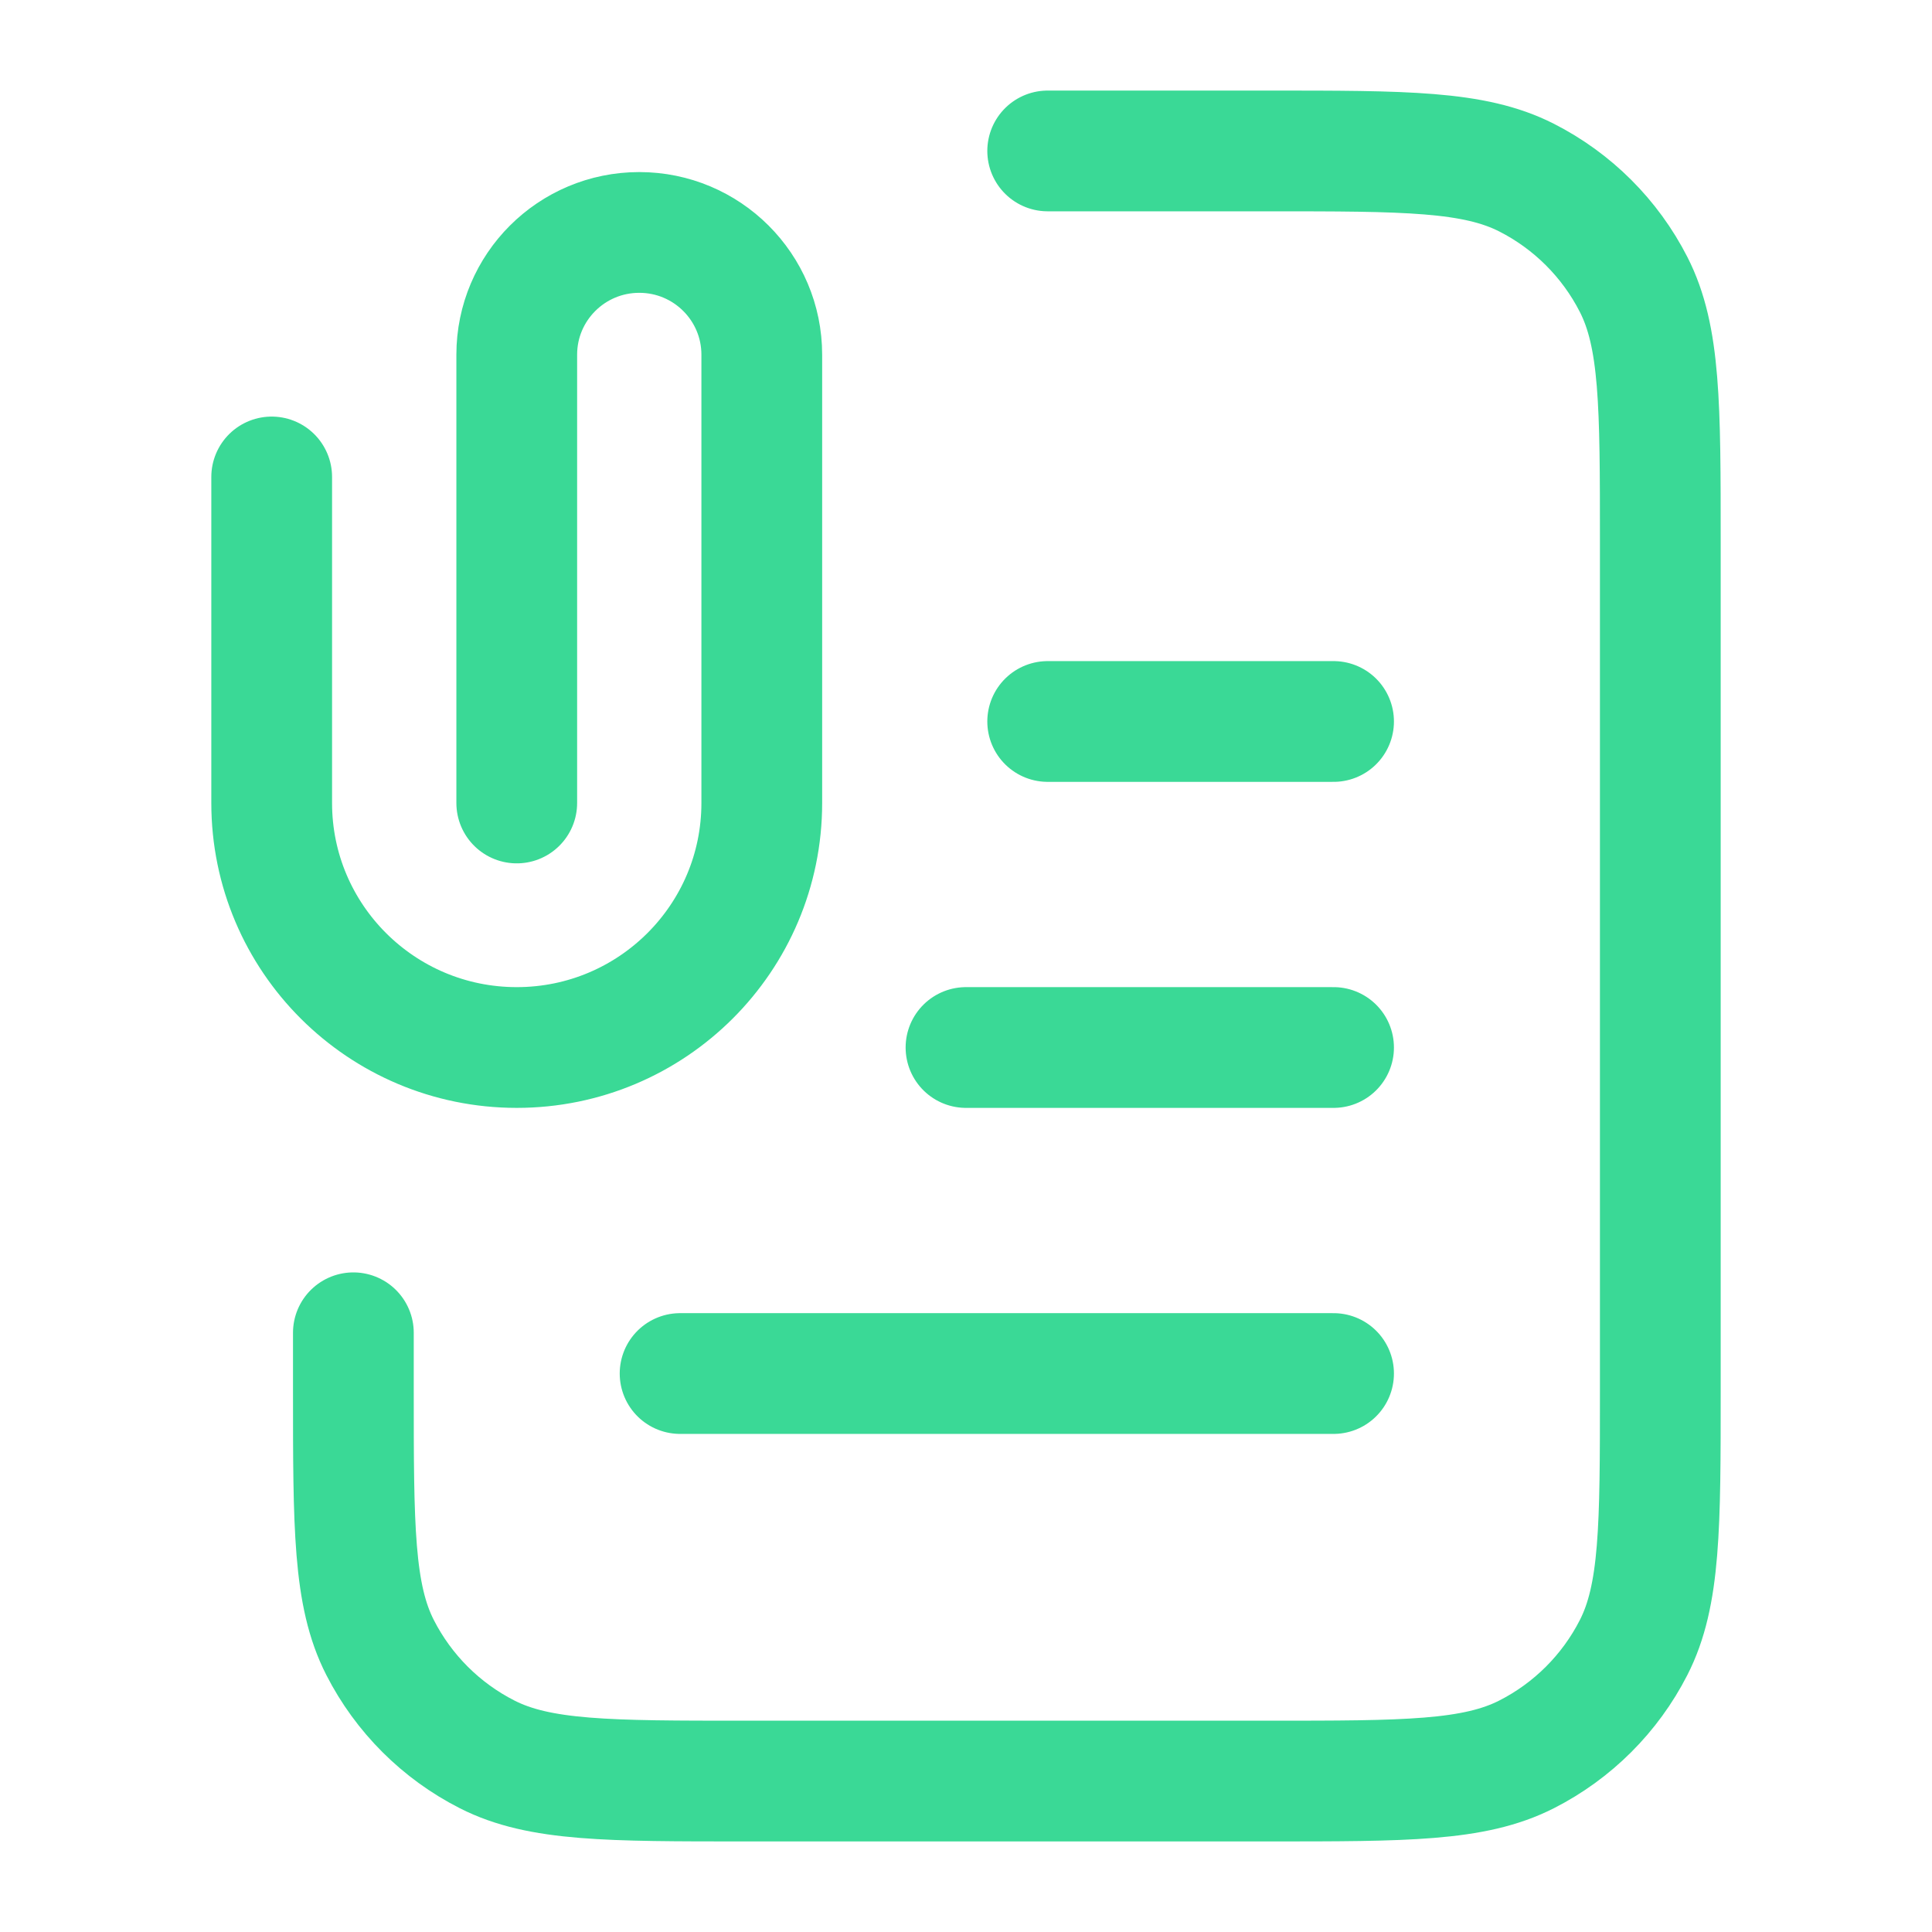 <svg width="64" height="64" viewBox="0 0 64 64" fill="none" xmlns="http://www.w3.org/2000/svg">
<path d="M34.706 5H42.012C46.558 5 48.831 5 50.568 5.883C52.095 6.659 53.337 7.899 54.115 9.423C55 11.155 55 13.424 55 17.96V46.04C55 50.576 55 52.845 54.115 54.577C53.337 56.101 52.095 57.341 50.568 58.117C48.831 59 46.558 59 42.012 59H24.694C20.148 59 17.875 59 16.138 58.117C14.611 57.341 13.369 56.101 12.591 54.577C11.706 52.845 11.706 50.576 11.706 46.04V44.15M44.176 34.7H32M44.176 23.9H34.706M44.176 45.5H22.529M17.118 26.6V11.75C17.118 9.513 18.935 7.7 21.177 7.7C23.418 7.7 25.235 9.513 25.235 11.75V26.6C25.235 31.073 21.601 34.7 17.118 34.7C12.634 34.7 9 31.073 9 26.6V15.8" stroke="#3AD996" stroke-width="4" stroke-linecap="round" stroke-linejoin="round"/>
</svg>
